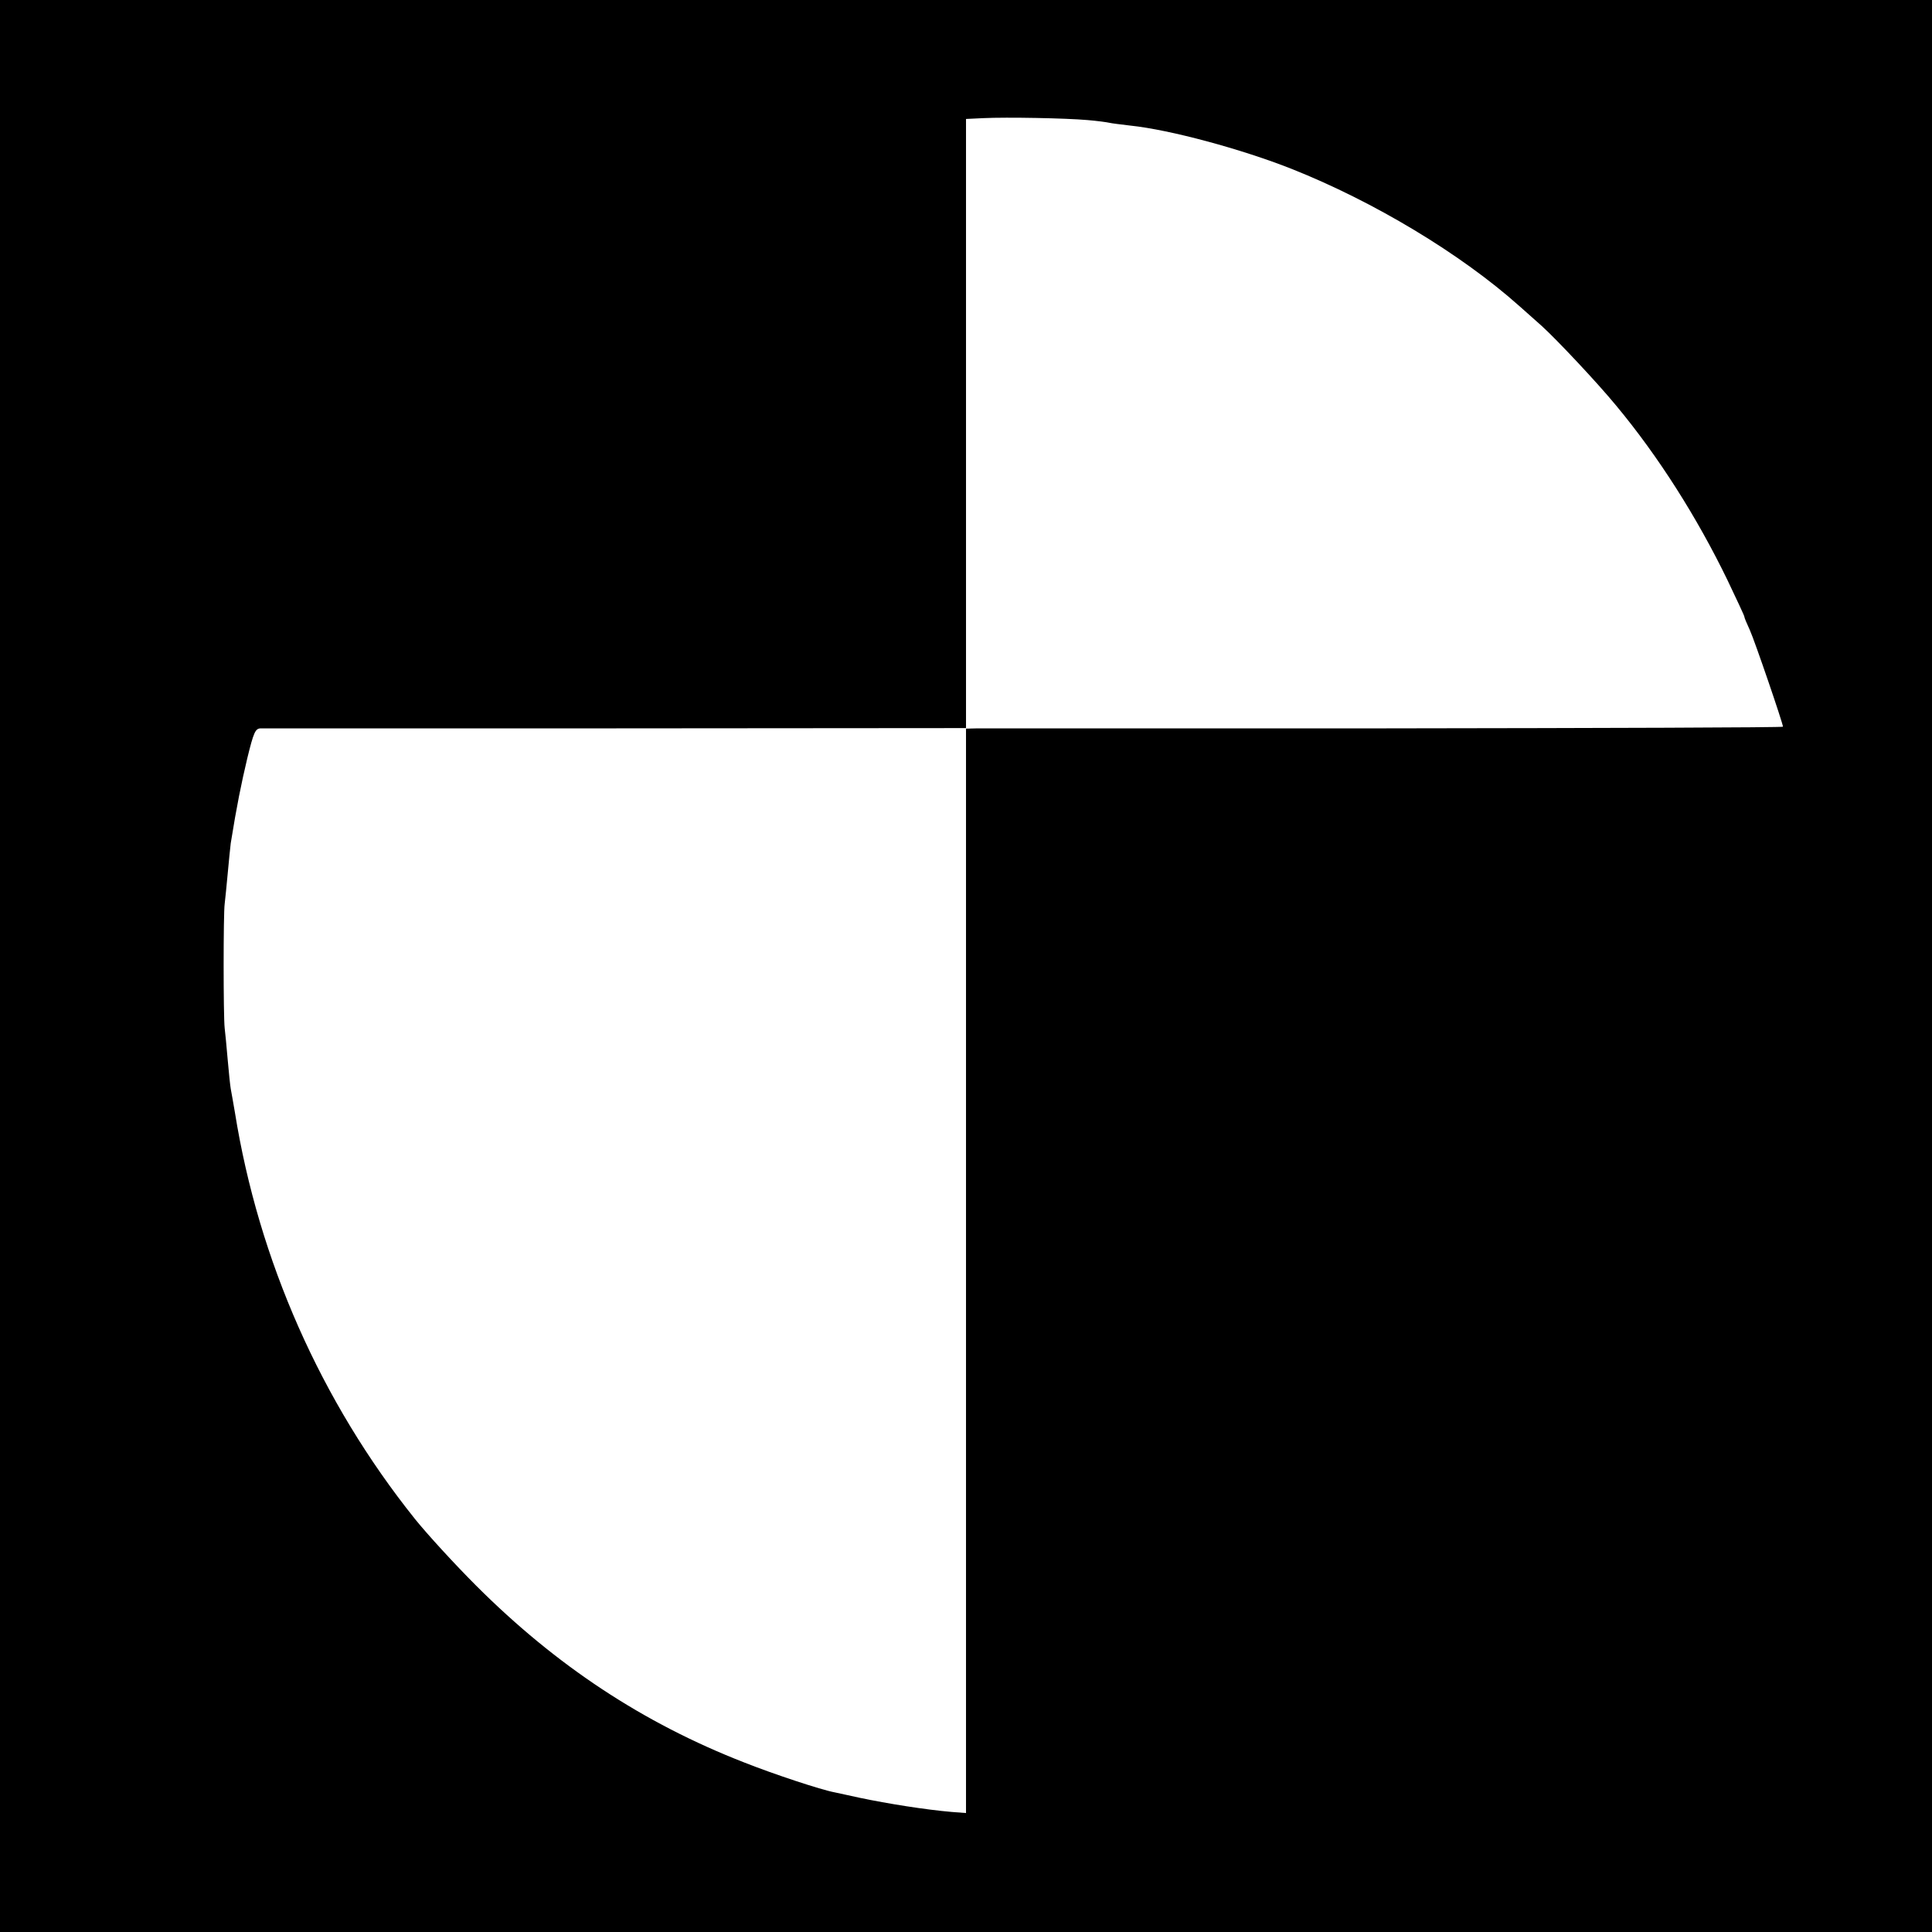 <?xml version="1.0" standalone="no"?>
<!DOCTYPE svg PUBLIC "-//W3C//DTD SVG 20010904//EN"
 "http://www.w3.org/TR/2001/REC-SVG-20010904/DTD/svg10.dtd">
<svg version="1.0" xmlns="http://www.w3.org/2000/svg"
 width="700pt" height="700pt" viewBox="0 0 700 700"
 preserveAspectRatio="xMidYMid meet">
<g transform="translate(0,700) scale(0.1,-0.1)"
fill="#000000" stroke="none">
<path d="M0 3500 l0 -3500 3500 0 3500 0 0 3500 0 3500 -3500 0 -3500 0 0
-3500z m3940 3065 c36 -3 72 -8 80 -10 8 -2 42 -6 75 -10 144 -15 403 -85 585
-157 297 -118 612 -307 825 -497 28 -25 65 -58 81 -72 55 -50 200 -204 270
-289 153 -184 293 -405 403 -632 33 -69 61 -129 61 -132 0 -4 9 -25 20 -49 17
-37 120 -338 120 -350 0 -3 -647 -5 -1437 -6 -791 0 -1457 0 -1480 0 l-43 -1
0 -1965 0 -1964 -52 4 c-94 8 -232 30 -332 51 -39 9 -80 17 -92 20 -49 9 -221
66 -327 108 -367 143 -682 351 -972 641 -77 77 -177 186 -222 242 -340 425
-566 936 -652 1473 -6 36 -13 74 -15 85 -2 11 -7 58 -11 105 -4 47 -9 99 -11
115 -5 44 -5 415 0 450 2 17 7 66 11 110 4 44 9 94 11 110 22 137 38 215 60
308 23 94 29 107 48 108 11 0 591 0 1289 0 l1267 1 0 1103 0 1104 63 3 c85 4
298 0 377 -7z"/>
</g>
</svg>
